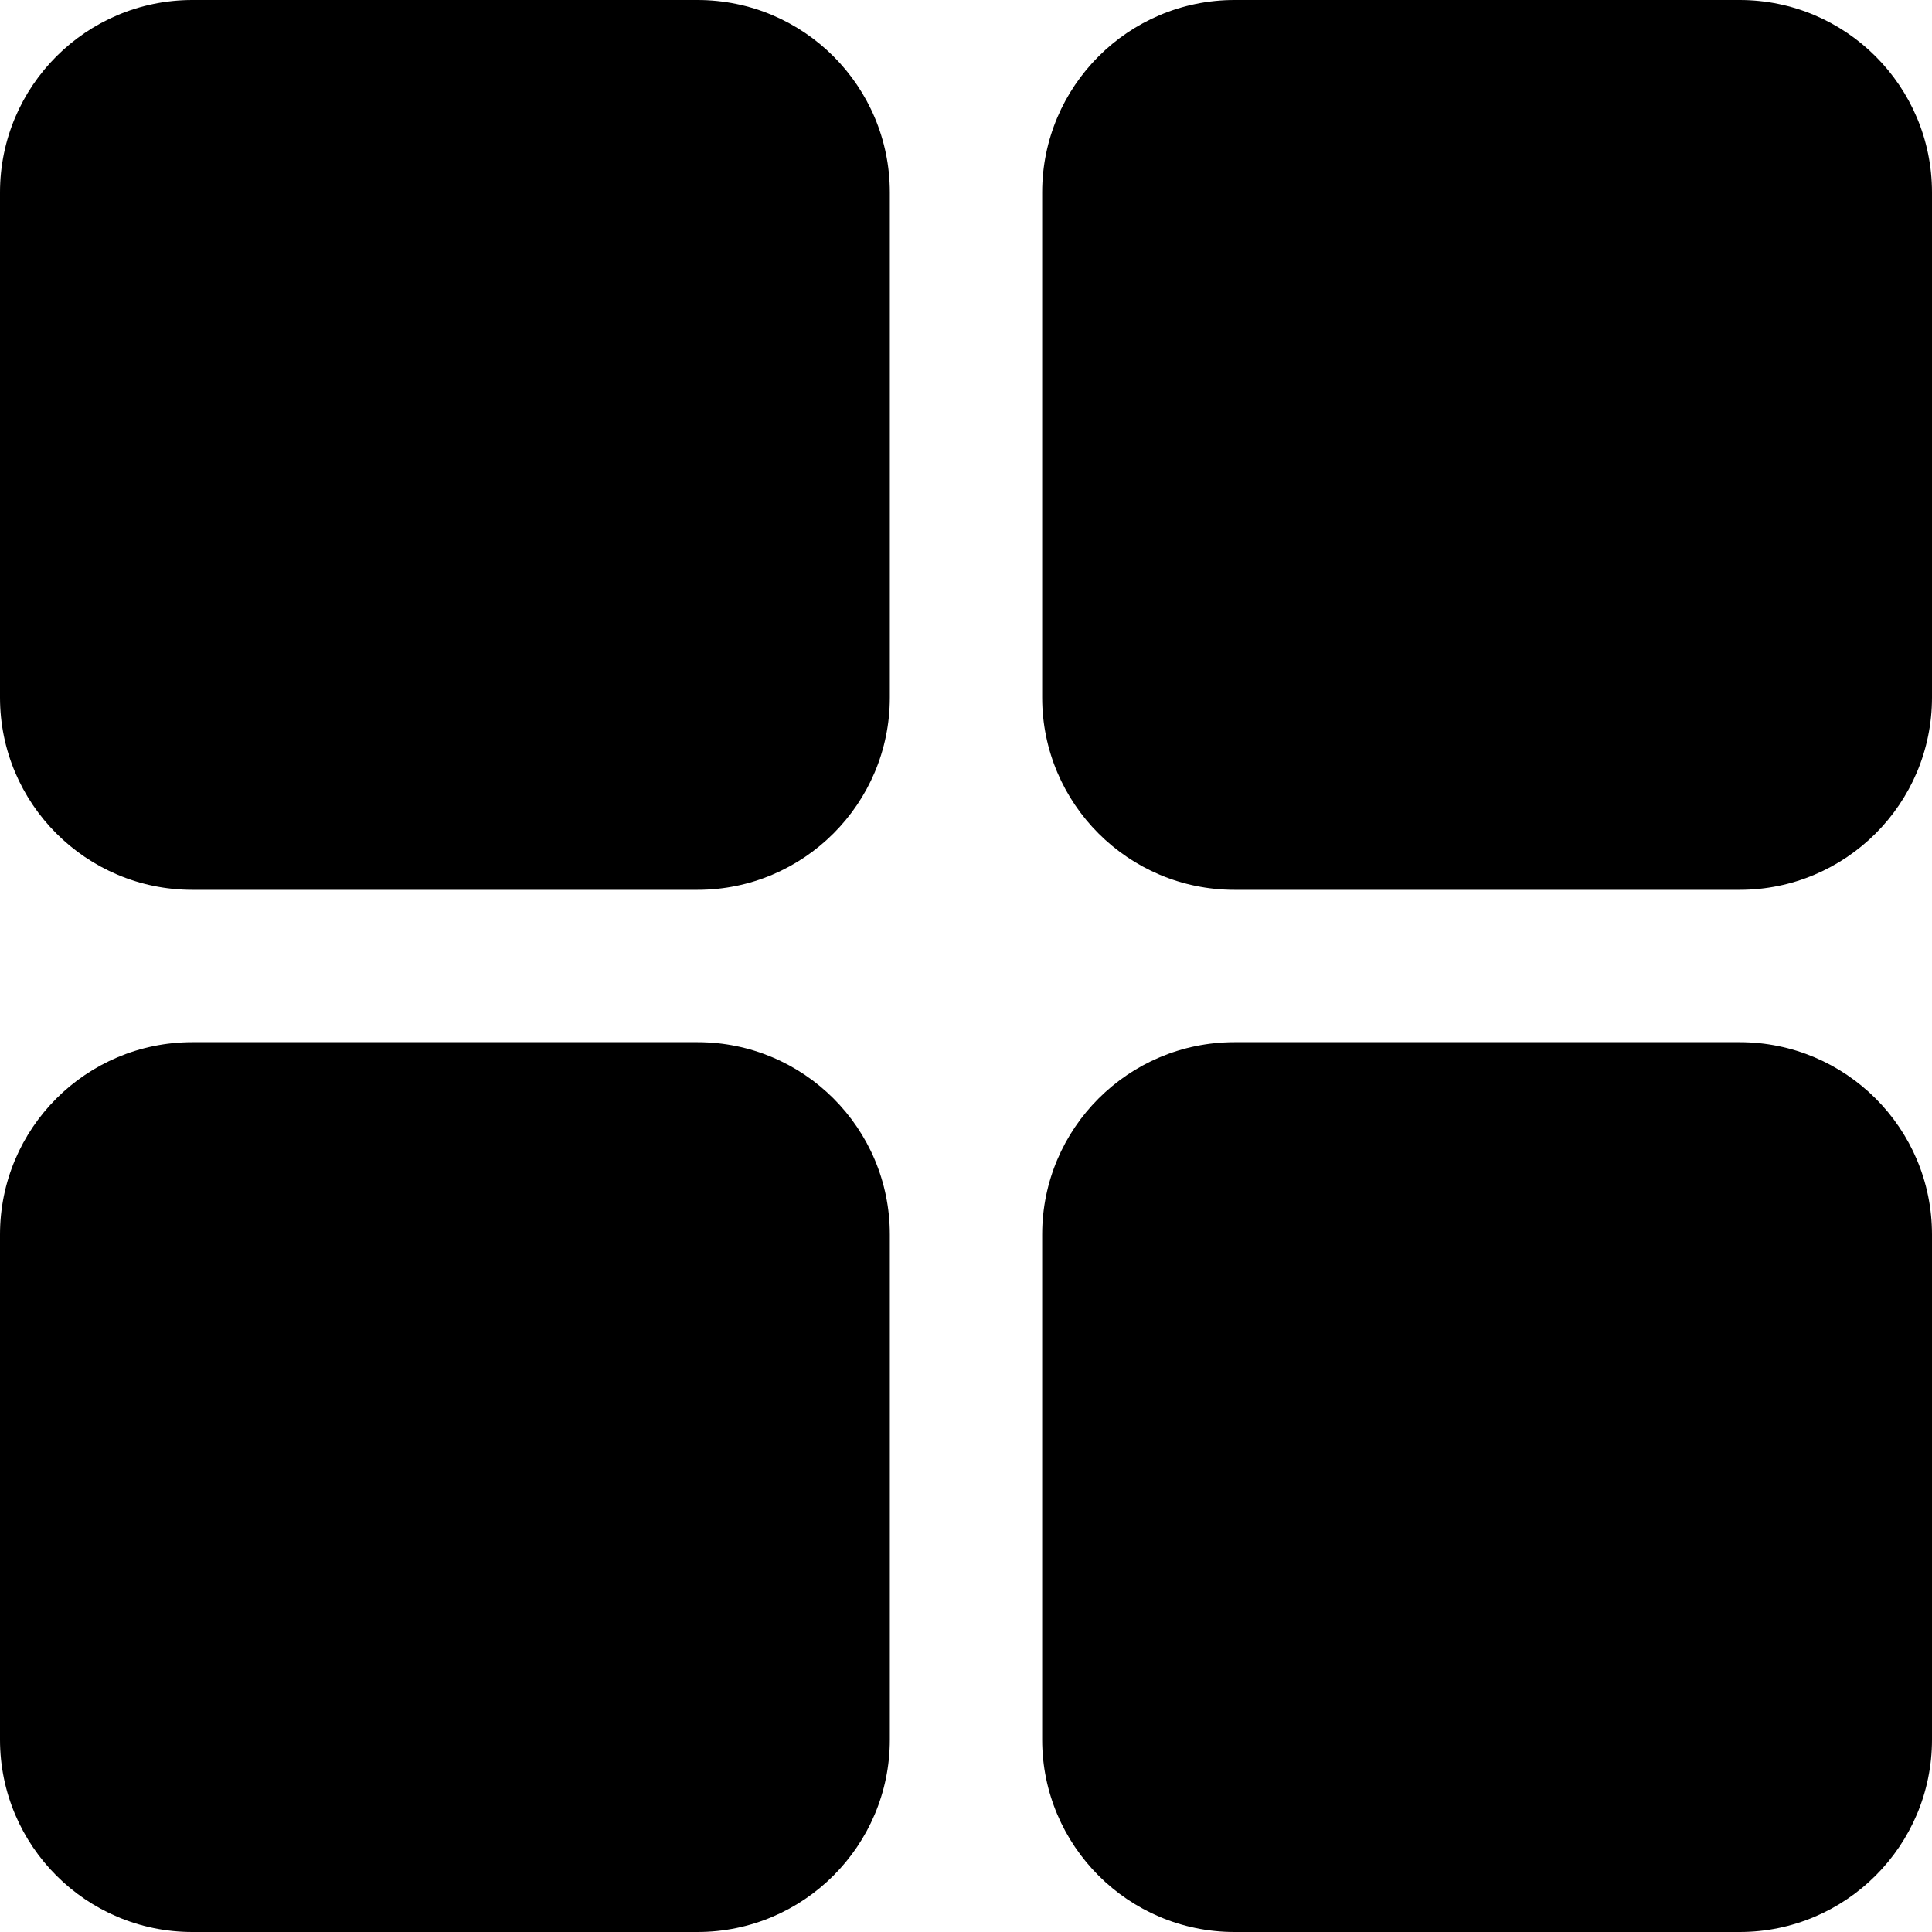 <?xml version="1.0" encoding="iso-8859-1"?>
<!-- Generator: Adobe Illustrator 16.0.0, SVG Export Plug-In . SVG Version: 6.00 Build 0)  -->
<!DOCTYPE svg PUBLIC "-//W3C//DTD SVG 1.1//EN" "http://www.w3.org/Graphics/SVG/1.1/DTD/svg11.dtd">
<svg version="1.1" id="Capa_1" xmlns="http://www.w3.org/2000/svg" xmlns:xlink="http://www.w3.org/1999/xlink" x="0px" y="0px"
	 width="33px" height="33px" viewBox="0 0 33 33" style="enable-background:new 0 0 33 33;" xml:space="preserve">
<g>
	<path d="M15.199,3.287v8.626c0,1.815-1.473,3.286-3.286,3.286H3.286C1.473,15.199,0,13.728,0,11.913V3.287C0,1.472,1.473,0,3.286,0
		h8.627C13.729,0,15.199,1.472,15.199,3.287z M29.714,0h-8.627c-1.813,0-3.286,1.472-3.286,3.287v8.626
		c0,1.815,1.473,3.286,3.286,3.286h8.627c1.813,0,3.286-1.471,3.286-3.286V3.287C33,1.472,31.527,0,29.714,0z M11.913,17.801H3.286
		C1.473,17.801,0,19.271,0,21.087v8.627C0,31.527,1.473,33,3.286,33h8.627c1.813,0,3.286-1.473,3.286-3.286v-8.627
		C15.199,19.271,13.729,17.801,11.913,17.801z M29.714,17.801h-8.627c-1.813,0-3.286,1.471-3.286,3.286v8.627
		c0,1.813,1.473,3.286,3.286,3.286h8.627C31.527,33,33,31.527,33,29.714v-8.627C33,19.271,31.527,17.801,29.714,17.801z"/>
</g>
<g>
</g>
<g>
</g>
<g>
</g>
<g>
</g>
<g>
</g>
<g>
</g>
<g>
</g>
<g>
</g>
<g>
</g>
<g>
</g>
<g>
</g>
<g>
</g>
<g>
</g>
<g>
</g>
<g>
</g>
</svg>